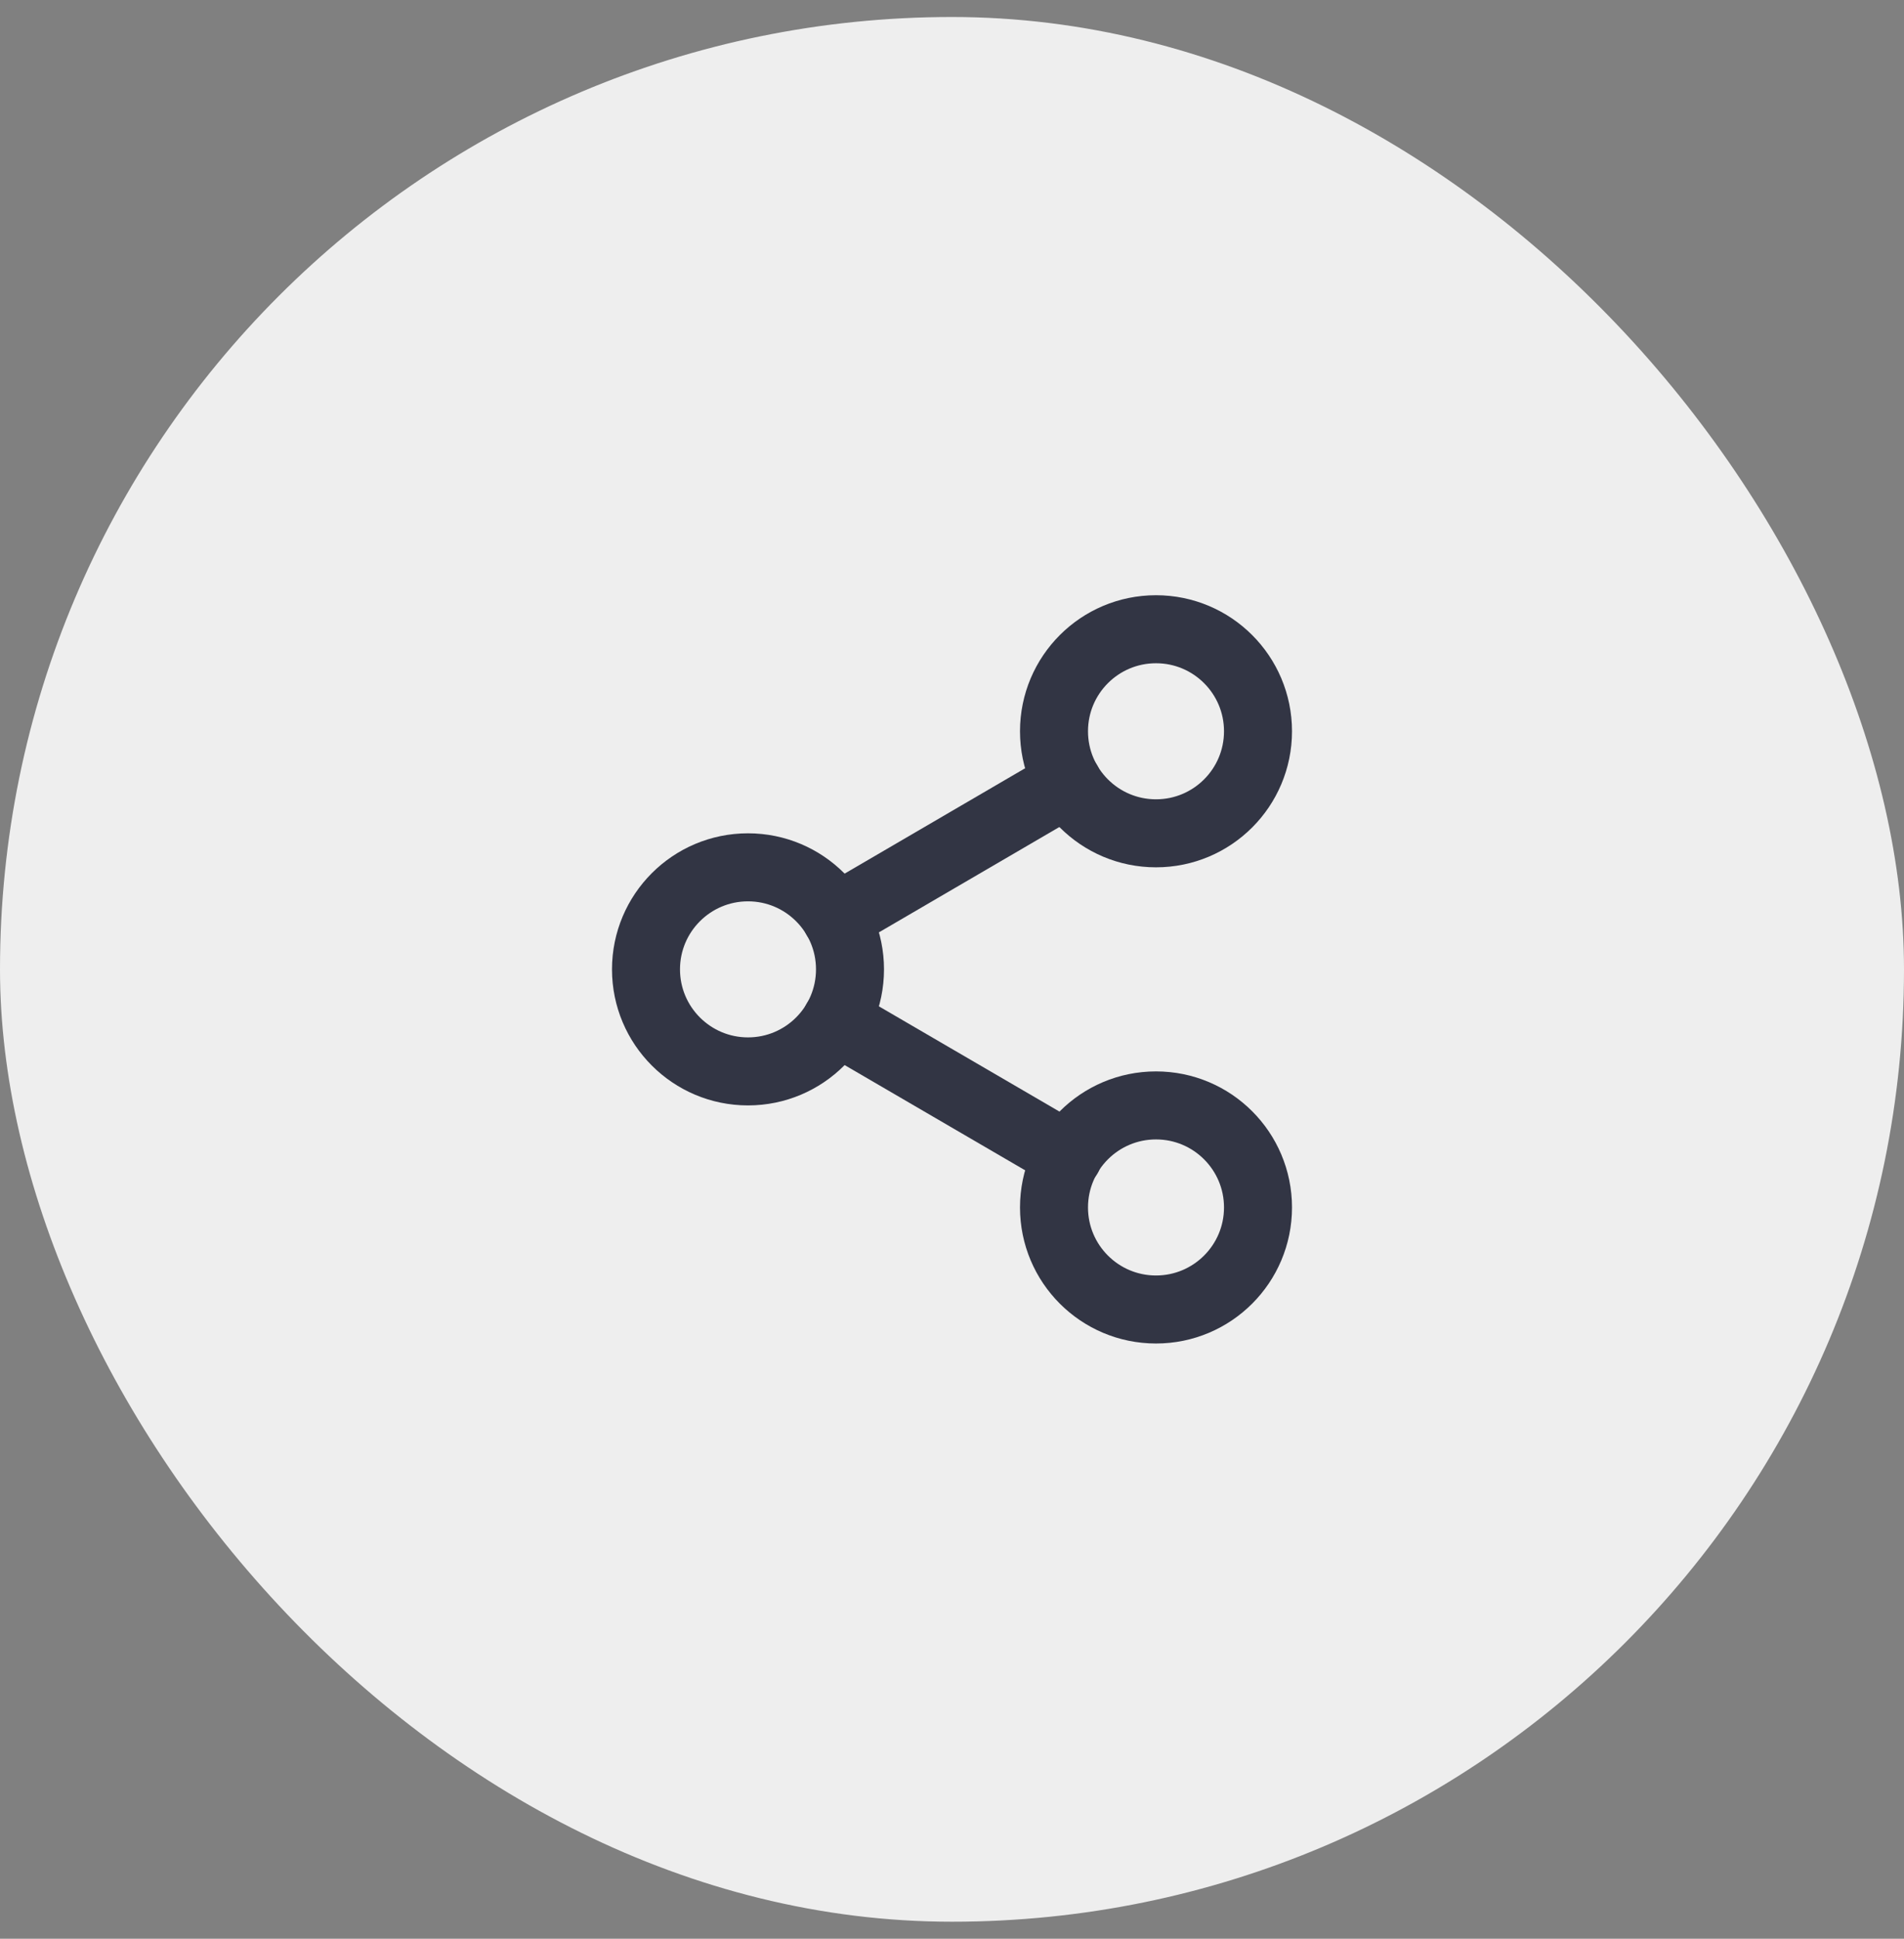 <?xml version="1.0" encoding="UTF-8"?> <svg xmlns="http://www.w3.org/2000/svg" width="56" height="57" viewBox="0 0 56 57" fill="none"><rect x="0" y="0" width="56" height="57" fill="#808080" stroke="none"/><rect y="0.5" width="56" height="56" rx="28" fill="#EEEEEE"></rect><path d="M34 24.5C35.657 24.5 37 23.157 37 21.5C37 19.843 35.657 18.5 34 18.5C32.343 18.5 31 19.843 31 21.5C31 23.157 32.343 24.5 34 24.5Z" stroke="#323544" stroke-width="2" stroke-linecap="round" stroke-linejoin="round"></path><path d="M22 31.5C23.657 31.5 25 30.157 25 28.5C25 26.843 23.657 25.5 22 25.5C20.343 25.5 19 26.843 19 28.5C19 30.157 20.343 31.5 22 31.5Z" stroke="#323544" stroke-width="2" stroke-linecap="round" stroke-linejoin="round"></path><path d="M34 38.5C35.657 38.5 37 37.157 37 35.5C37 33.843 35.657 32.5 34 32.5C32.343 32.5 31 33.843 31 35.5C31 37.157 32.343 38.5 34 38.5Z" stroke="#323544" stroke-width="2" stroke-linecap="round" stroke-linejoin="round"></path><path d="M24.59 30.01L31.42 33.99M31.41 23.01L24.59 26.99" stroke="#323544" stroke-width="2" stroke-linecap="round" stroke-linejoin="round"></path></svg> 